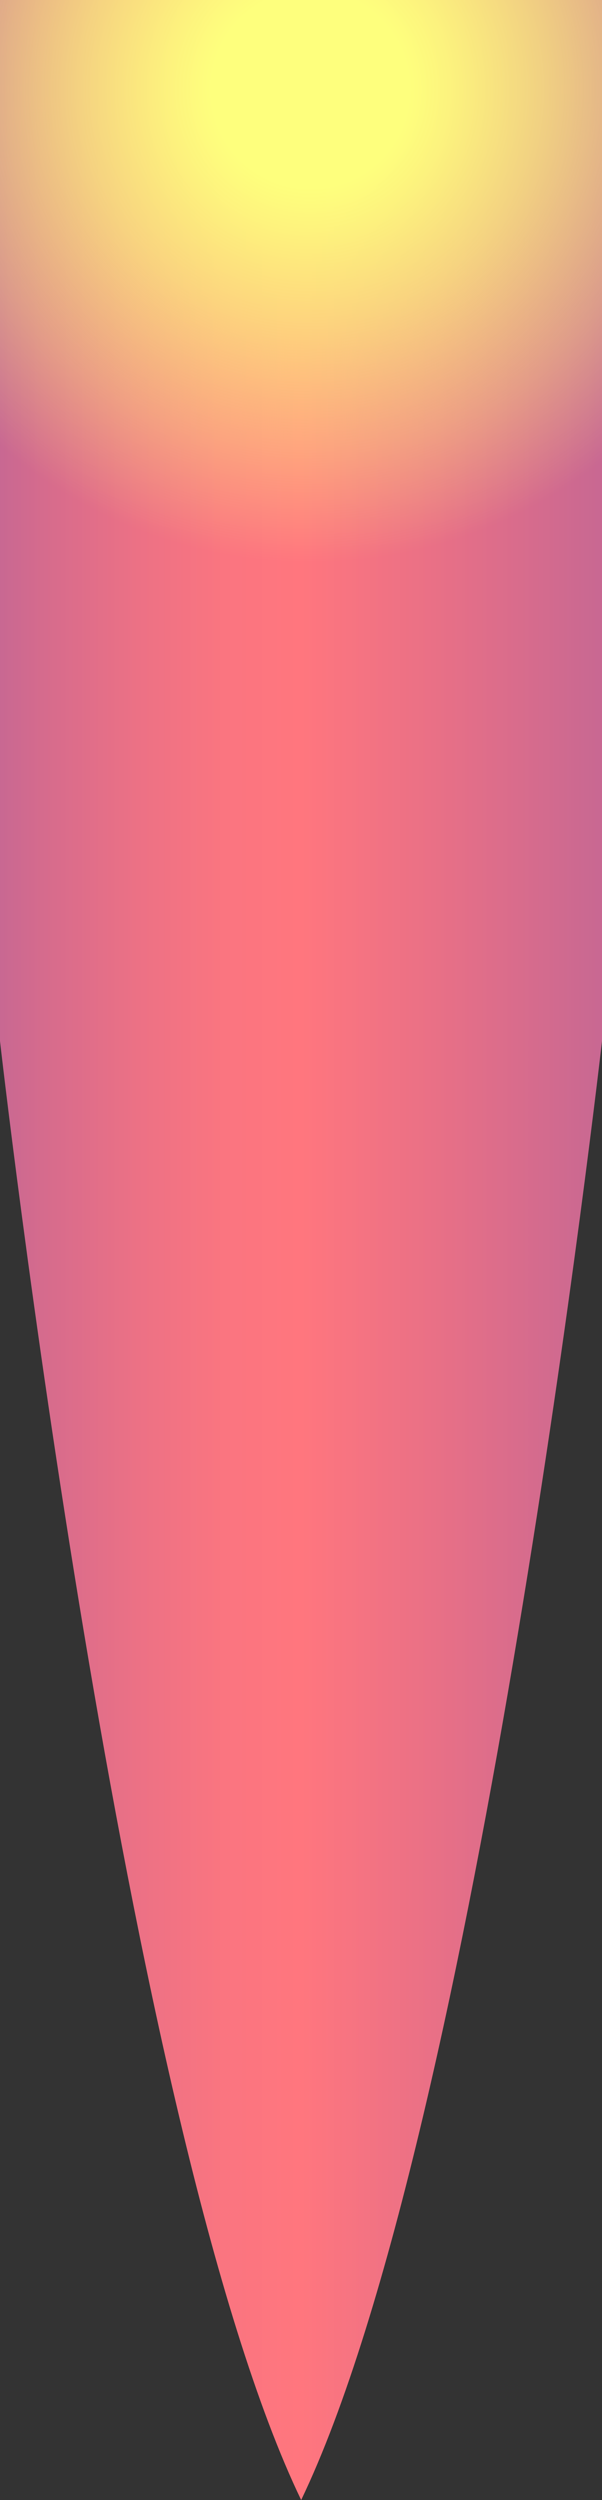 <svg xmlns="http://www.w3.org/2000/svg" viewBox="0 0 17.79 73.8"><rect x="0" y="0" width="17.79" height="73.8" fill="#333333" stroke="none"/><defs><style>.cls-1{fill:url(#Dégradé_sans_nom_57)}.cls-2{fill:url(#Dégradé_sans_nom_72)}</style><linearGradient id="Dégradé_sans_nom_57" y1="36.9" x2="17.79" y2="36.9" gradientUnits="userSpaceOnUse"><stop offset="0" stop-color="#c86892"/><stop offset=".07" stop-color="#d56b8d"/><stop offset=".23" stop-color="#ec7185"/><stop offset=".37" stop-color="#fa7580"/><stop offset=".5" stop-color="#ff767e"/><stop offset=".72" stop-color="#e97086"/><stop offset="1" stop-color="#c86892"/></linearGradient><radialGradient id="Dégradé_sans_nom_72" cx="9.17" cy="2.66" r="13.95" gradientUnits="userSpaceOnUse"><stop offset=".21" stop-color="#feff7d"/><stop offset=".3" stop-color="#feff7d" stop-opacity=".91"/><stop offset=".49" stop-color="#feff7d" stop-opacity=".69"/><stop offset=".77" stop-color="#feff7d" stop-opacity=".33"/><stop offset="1" stop-color="#feff7d" stop-opacity="0"/></radialGradient></defs><title>Fichier 1</title><g id="Calque_2" data-name="Calque 2"><g id="fusée"><path class="cls-1" d="M8.9 0H0v30.73S3.64 62.88 8.9 73.8c5.25-10.92 8.89-43.07 8.89-43.07V0z"/><path class="cls-2" d="M8.9 0H0v30.73S3.64 62.88 8.9 73.8c5.25-10.92 8.89-43.07 8.89-43.07V0z"/></g></g></svg>